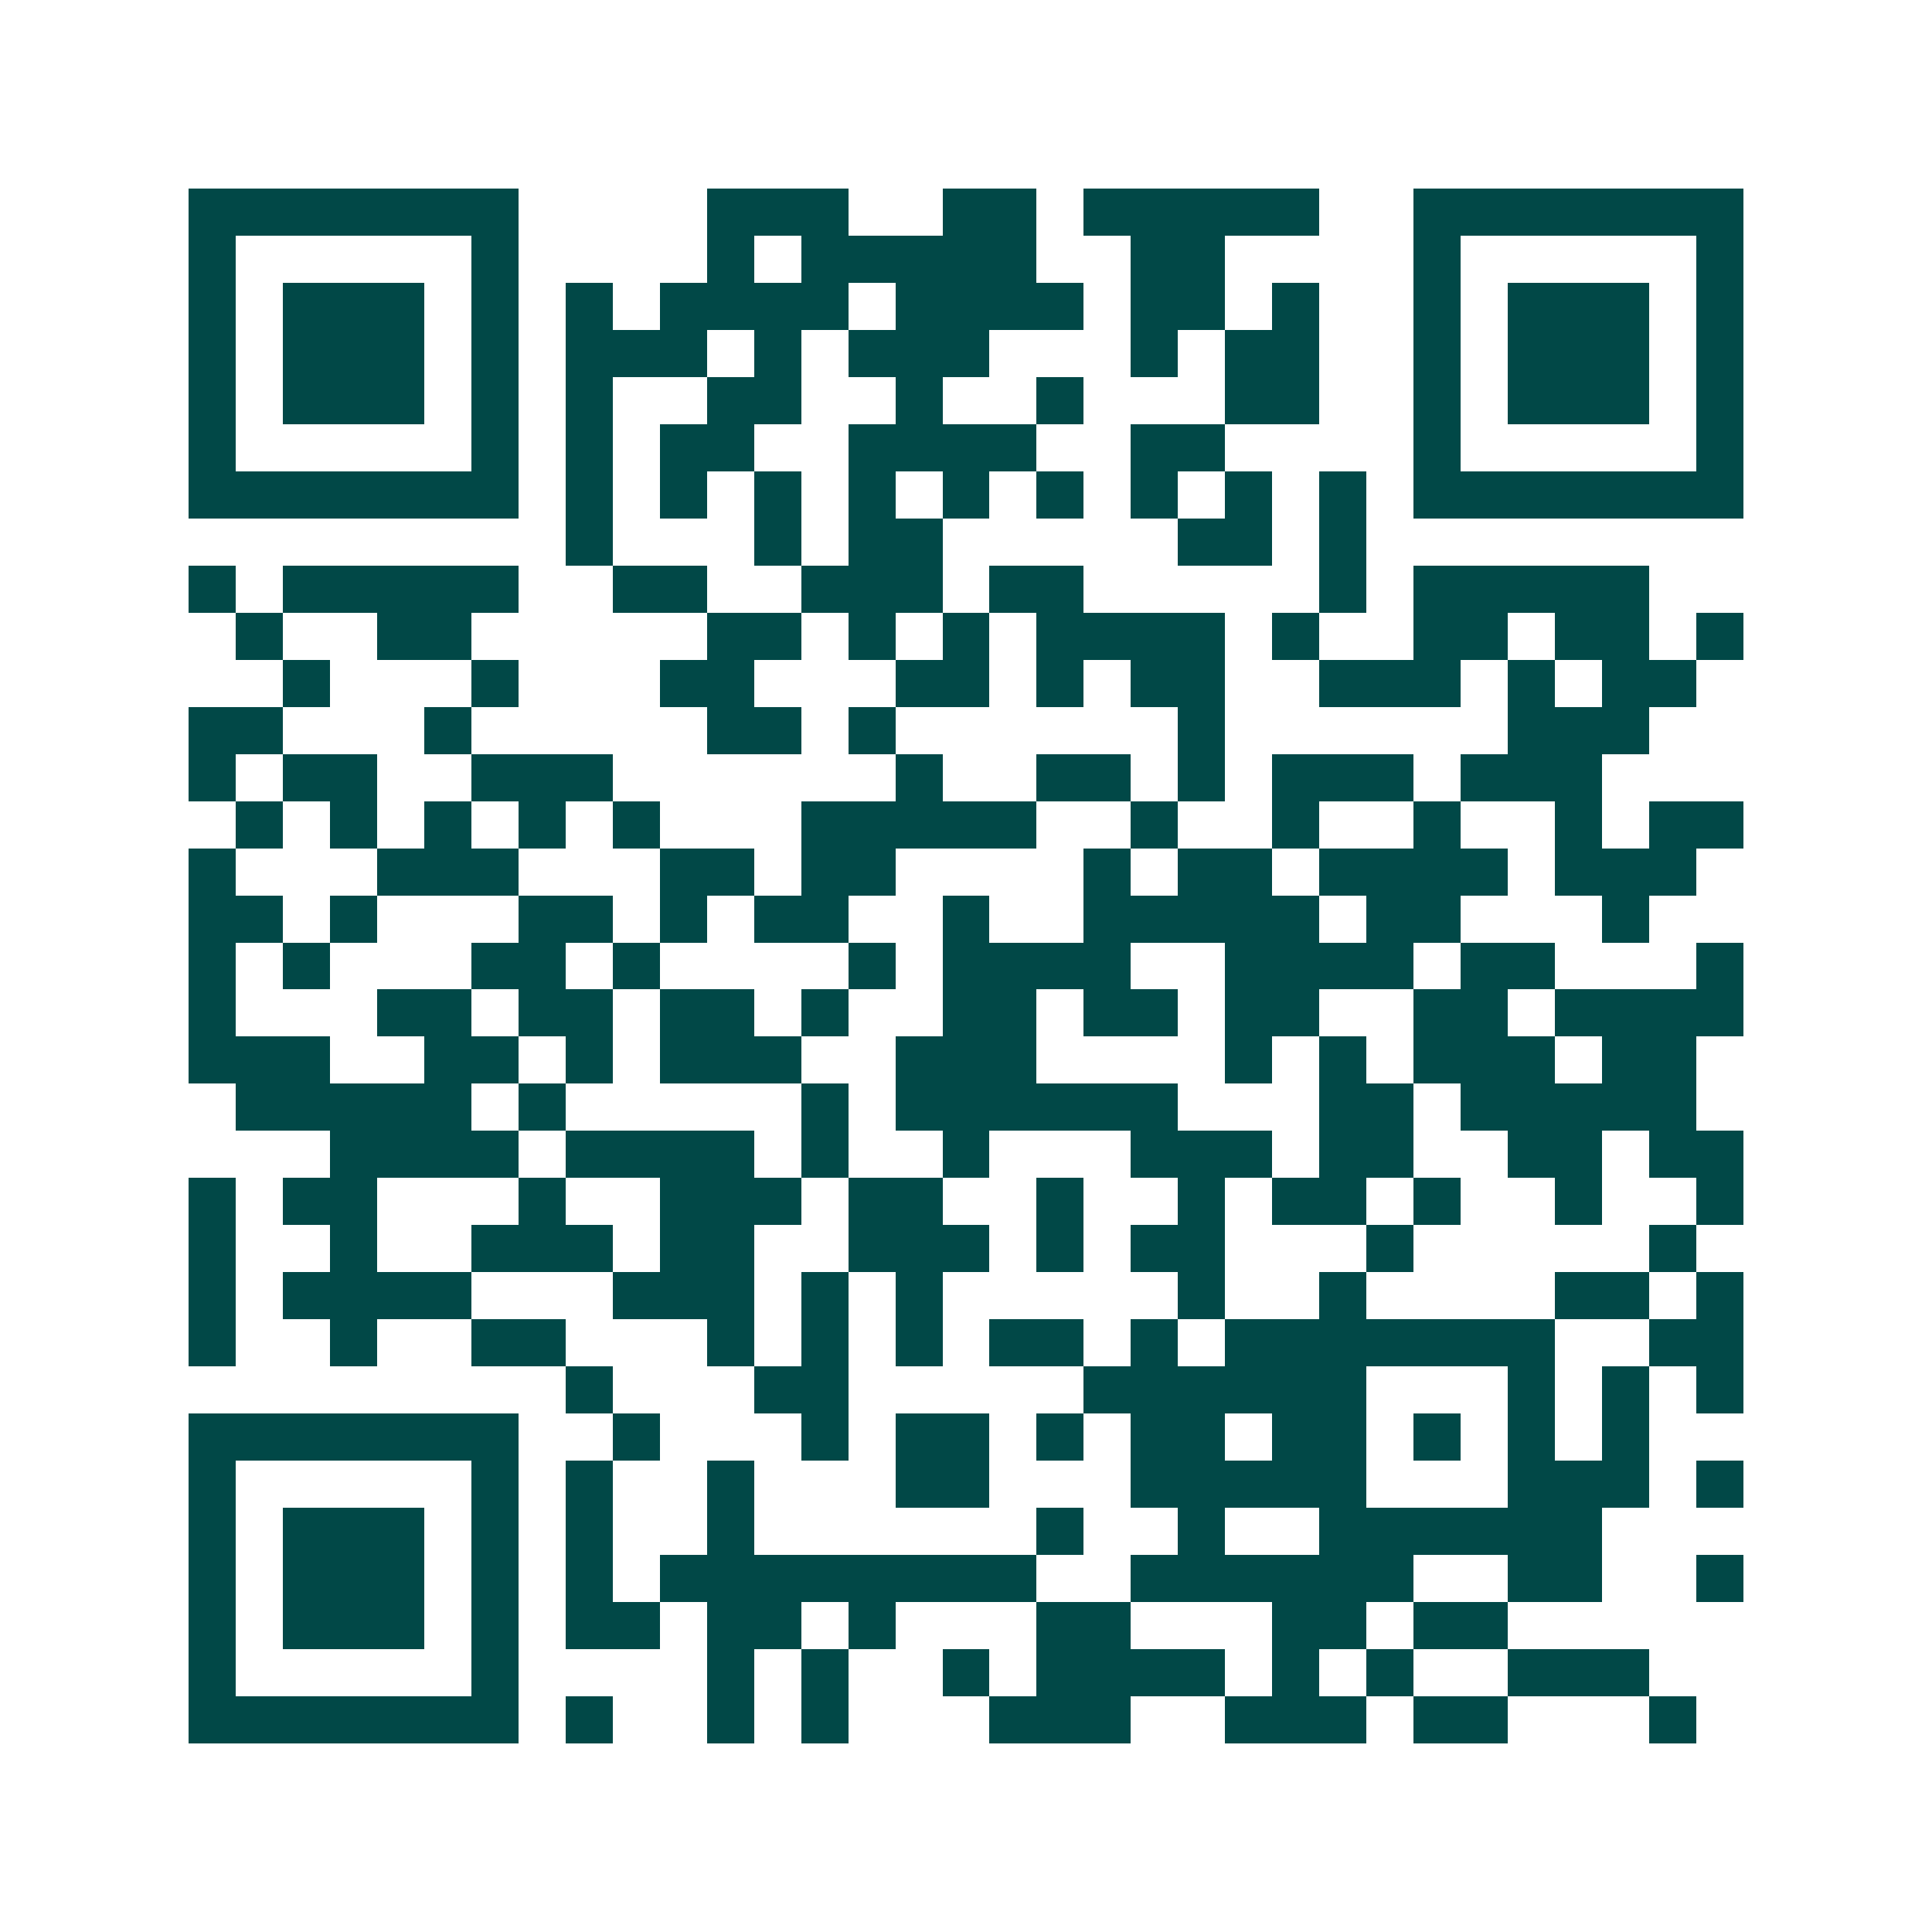 <svg xmlns="http://www.w3.org/2000/svg" width="200" height="200" viewBox="0 0 41 41" shape-rendering="crispEdges"><path fill="#ffffff" d="M0 0h41v41H0z"/><path stroke="#014847" d="M4 4.5h7m4 0h3m2 0h2m1 0h5m2 0h7M4 5.5h1m5 0h1m4 0h1m1 0h5m2 0h2m4 0h1m5 0h1M4 6.5h1m1 0h3m1 0h1m1 0h1m1 0h4m1 0h4m1 0h2m1 0h1m2 0h1m1 0h3m1 0h1M4 7.5h1m1 0h3m1 0h1m1 0h3m1 0h1m1 0h3m3 0h1m1 0h2m2 0h1m1 0h3m1 0h1M4 8.5h1m1 0h3m1 0h1m1 0h1m2 0h2m2 0h1m2 0h1m3 0h2m2 0h1m1 0h3m1 0h1M4 9.5h1m5 0h1m1 0h1m1 0h2m2 0h4m2 0h2m4 0h1m5 0h1M4 10.5h7m1 0h1m1 0h1m1 0h1m1 0h1m1 0h1m1 0h1m1 0h1m1 0h1m1 0h1m1 0h7M12 11.5h1m3 0h1m1 0h2m5 0h2m1 0h1M4 12.5h1m1 0h5m2 0h2m2 0h3m1 0h2m5 0h1m1 0h5M5 13.5h1m2 0h2m5 0h2m1 0h1m1 0h1m1 0h4m1 0h1m2 0h2m1 0h2m1 0h1M6 14.5h1m3 0h1m3 0h2m3 0h2m1 0h1m1 0h2m2 0h3m1 0h1m1 0h2M4 15.5h2m3 0h1m5 0h2m1 0h1m6 0h1m6 0h3M4 16.5h1m1 0h2m2 0h3m6 0h1m2 0h2m1 0h1m1 0h3m1 0h3M5 17.5h1m1 0h1m1 0h1m1 0h1m1 0h1m3 0h5m2 0h1m2 0h1m2 0h1m2 0h1m1 0h2M4 18.5h1m3 0h3m3 0h2m1 0h2m4 0h1m1 0h2m1 0h4m1 0h3M4 19.5h2m1 0h1m3 0h2m1 0h1m1 0h2m2 0h1m2 0h5m1 0h2m3 0h1M4 20.5h1m1 0h1m3 0h2m1 0h1m4 0h1m1 0h4m2 0h4m1 0h2m3 0h1M4 21.5h1m3 0h2m1 0h2m1 0h2m1 0h1m2 0h2m1 0h2m1 0h2m2 0h2m1 0h4M4 22.5h3m2 0h2m1 0h1m1 0h3m2 0h3m4 0h1m1 0h1m1 0h3m1 0h2M5 23.5h5m1 0h1m5 0h1m1 0h6m3 0h2m1 0h5M7 24.5h4m1 0h4m1 0h1m2 0h1m3 0h3m1 0h2m2 0h2m1 0h2M4 25.5h1m1 0h2m3 0h1m2 0h3m1 0h2m2 0h1m2 0h1m1 0h2m1 0h1m2 0h1m2 0h1M4 26.5h1m2 0h1m2 0h3m1 0h2m2 0h3m1 0h1m1 0h2m3 0h1m5 0h1M4 27.5h1m1 0h4m3 0h3m1 0h1m1 0h1m5 0h1m2 0h1m4 0h2m1 0h1M4 28.5h1m2 0h1m2 0h2m3 0h1m1 0h1m1 0h1m1 0h2m1 0h1m1 0h7m2 0h2M12 29.5h1m3 0h2m5 0h6m3 0h1m1 0h1m1 0h1M4 30.5h7m2 0h1m3 0h1m1 0h2m1 0h1m1 0h2m1 0h2m1 0h1m1 0h1m1 0h1M4 31.5h1m5 0h1m1 0h1m2 0h1m3 0h2m3 0h5m3 0h3m1 0h1M4 32.5h1m1 0h3m1 0h1m1 0h1m2 0h1m6 0h1m2 0h1m2 0h6M4 33.5h1m1 0h3m1 0h1m1 0h1m1 0h8m2 0h6m2 0h2m2 0h1M4 34.5h1m1 0h3m1 0h1m1 0h2m1 0h2m1 0h1m3 0h2m3 0h2m1 0h2M4 35.5h1m5 0h1m4 0h1m1 0h1m2 0h1m1 0h4m1 0h1m1 0h1m2 0h3M4 36.5h7m1 0h1m2 0h1m1 0h1m3 0h3m2 0h3m1 0h2m3 0h1"/></svg>
